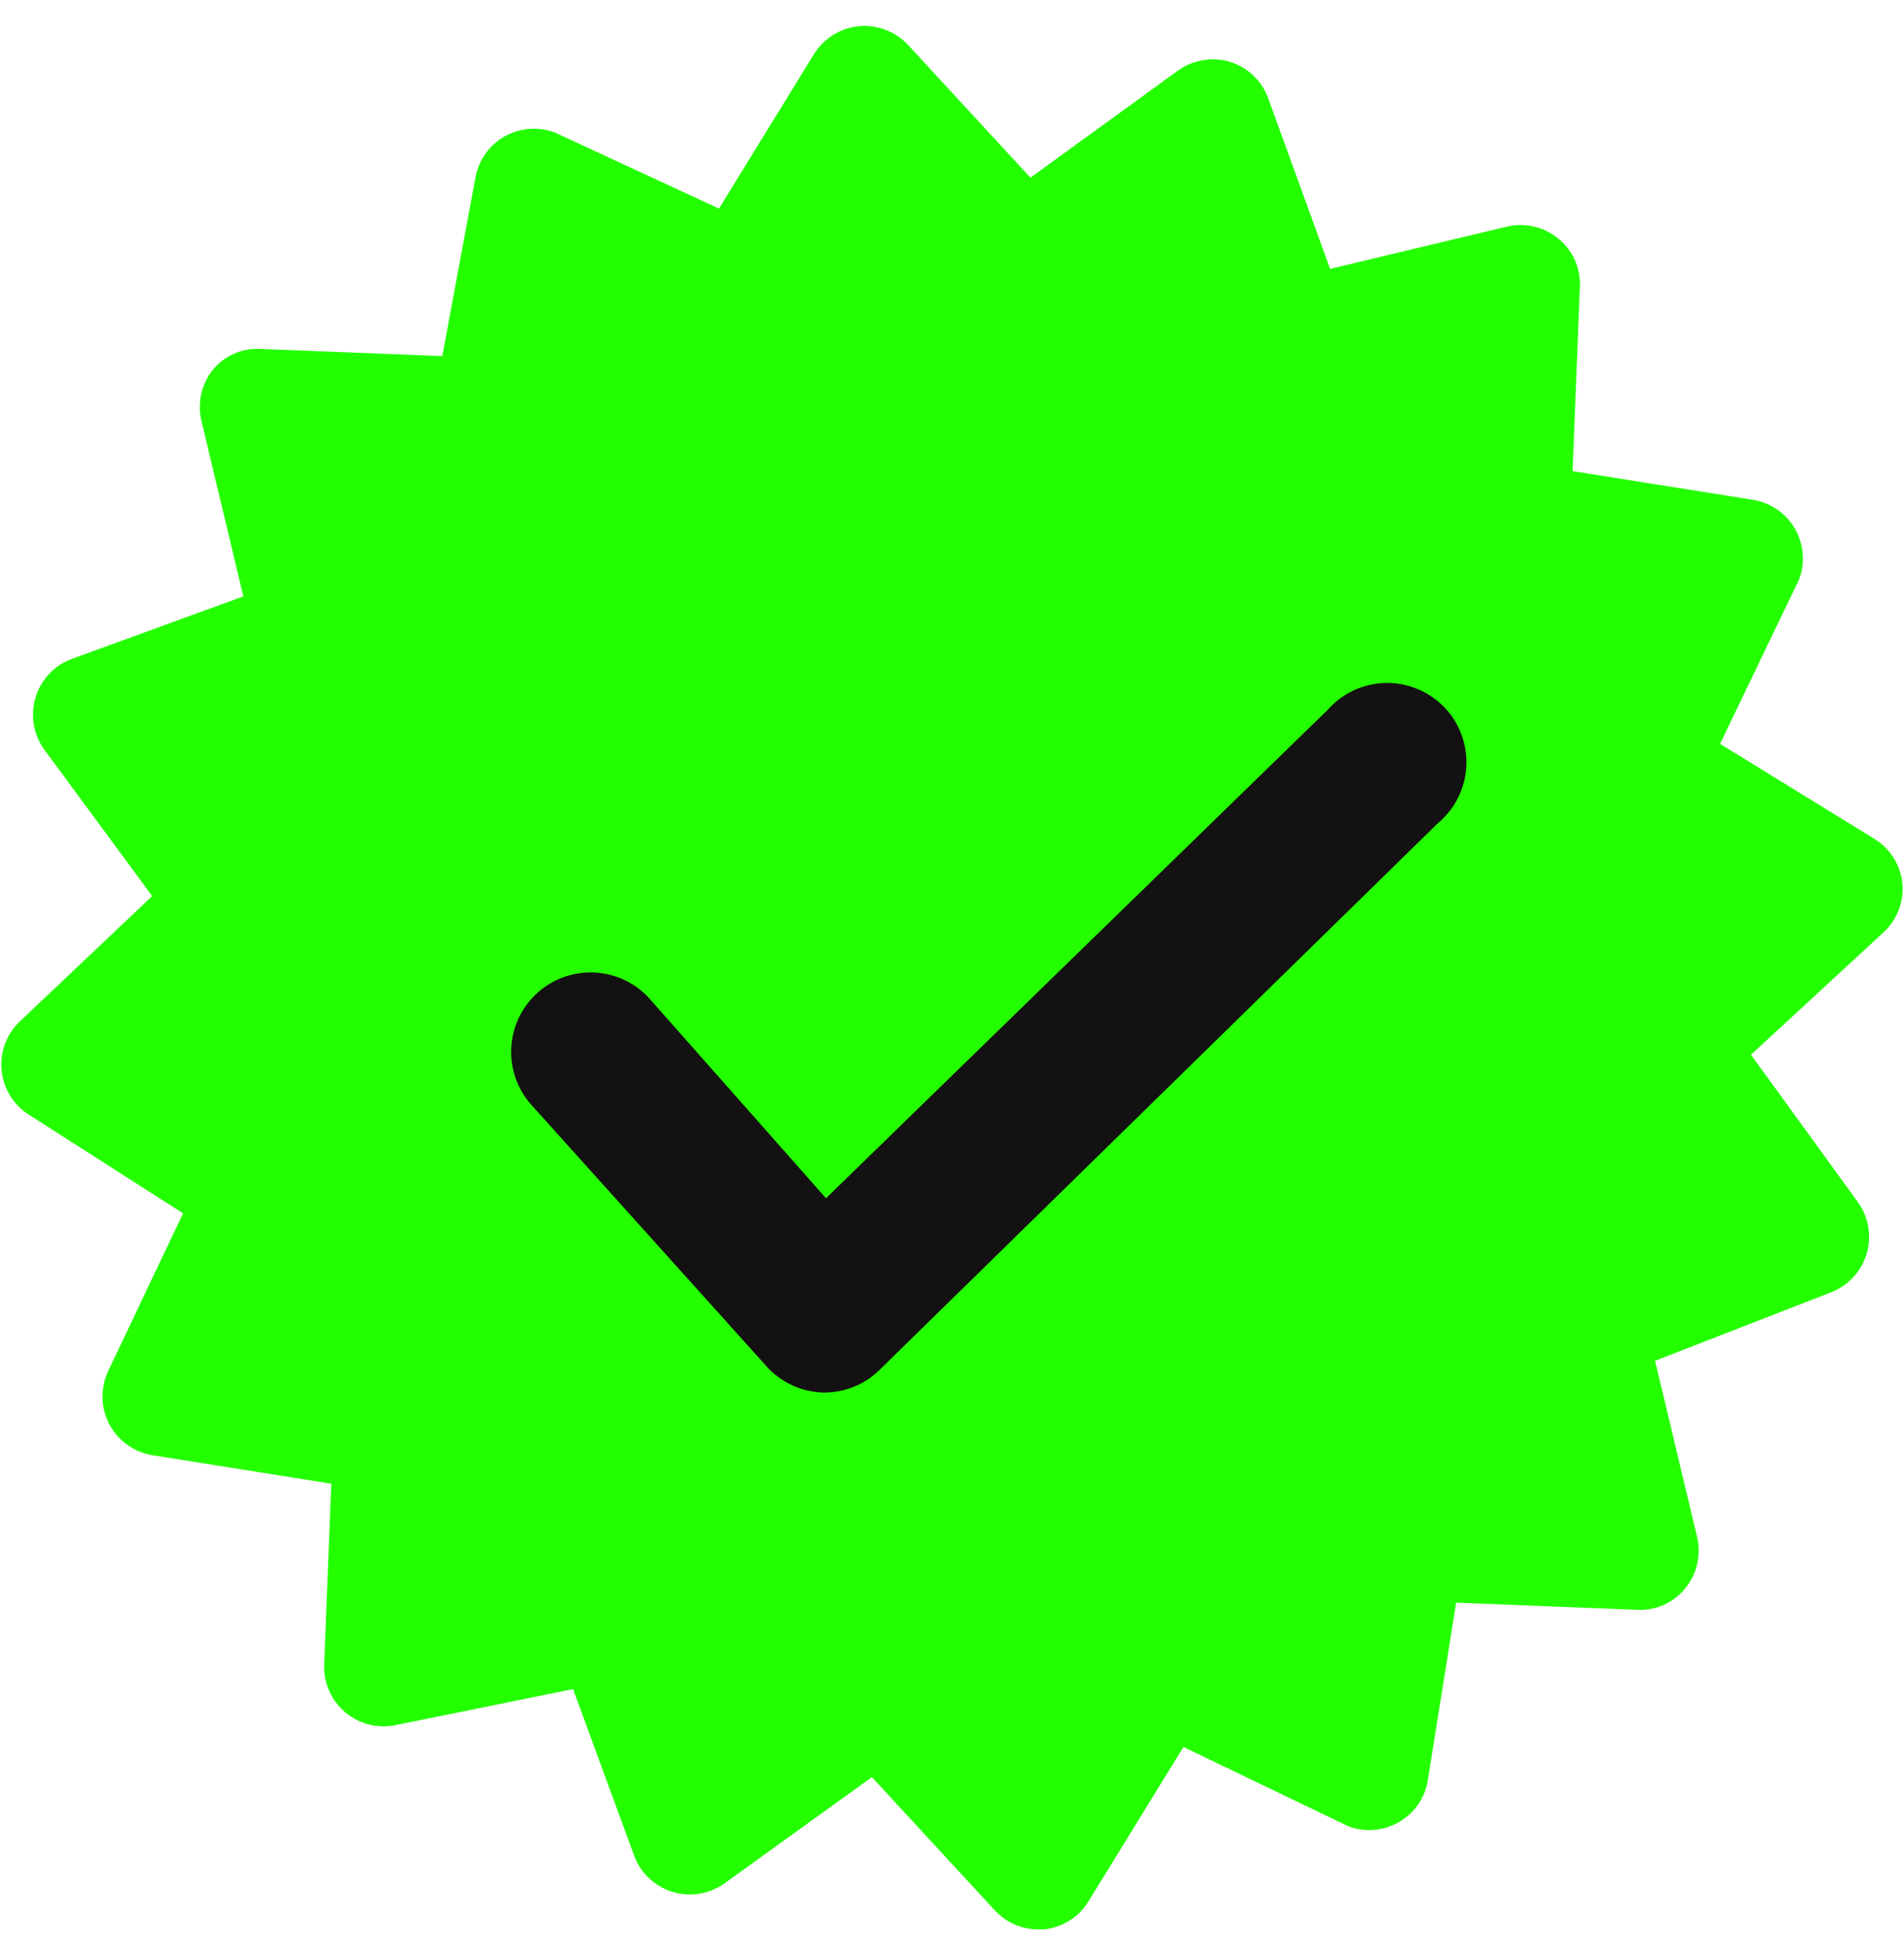 <svg width="40" height="41" viewBox="0 0 40 41" fill="none" xmlns="http://www.w3.org/2000/svg">
<path d="M39.966 18.552C39.947 18.362 39.884 18.18 39.783 18.018C39.682 17.856 39.545 17.72 39.383 17.619L36.136 15.621L37.801 12.157C37.865 11.982 37.889 11.796 37.871 11.61C37.854 11.425 37.795 11.246 37.699 11.086C37.603 10.927 37.473 10.79 37.318 10.688C37.163 10.585 36.986 10.518 36.802 10.492L33.038 9.893L33.188 6.096C33.208 5.896 33.179 5.695 33.105 5.509C33.03 5.323 32.912 5.158 32.76 5.028C32.608 4.897 32.427 4.805 32.232 4.759C32.037 4.713 31.834 4.714 31.64 4.763L27.943 5.646L26.644 2.066C26.578 1.885 26.472 1.722 26.334 1.589C26.195 1.456 26.028 1.357 25.845 1.3C25.66 1.244 25.464 1.232 25.274 1.264C25.083 1.296 24.902 1.37 24.745 1.483L21.648 3.731L19.067 0.933C18.936 0.795 18.774 0.689 18.595 0.623C18.417 0.556 18.225 0.532 18.035 0.551C17.846 0.571 17.663 0.633 17.501 0.734C17.339 0.835 17.203 0.971 17.102 1.133L15.104 4.38L11.656 2.782C11.486 2.718 11.304 2.692 11.123 2.706C10.942 2.719 10.766 2.773 10.607 2.861C10.449 2.95 10.311 3.072 10.205 3.22C10.098 3.367 10.025 3.536 9.991 3.714L9.292 7.478L5.478 7.328C5.285 7.315 5.092 7.35 4.915 7.428C4.738 7.506 4.583 7.626 4.462 7.778C4.348 7.924 4.268 8.094 4.227 8.276C4.187 8.457 4.188 8.646 4.229 8.827L5.112 12.524L1.548 13.823C1.357 13.886 1.184 13.995 1.044 14.139C0.904 14.284 0.801 14.46 0.744 14.653C0.686 14.846 0.677 15.05 0.715 15.247C0.754 15.445 0.84 15.63 0.965 15.788L3.197 18.818L0.416 21.45C0.278 21.581 0.171 21.742 0.105 21.921C0.039 22.1 0.014 22.291 0.034 22.481C0.053 22.671 0.116 22.854 0.216 23.015C0.317 23.177 0.454 23.314 0.616 23.415L3.846 25.48L2.264 28.81C2.185 28.985 2.147 29.175 2.153 29.366C2.159 29.558 2.209 29.745 2.299 29.914C2.389 30.083 2.517 30.229 2.673 30.341C2.829 30.453 3.008 30.527 3.197 30.559L6.96 31.158L6.81 34.955C6.803 35.147 6.84 35.339 6.918 35.514C6.997 35.69 7.115 35.845 7.263 35.967C7.411 36.09 7.586 36.176 7.773 36.22C7.96 36.264 8.155 36.264 8.342 36.221L12.039 35.471L13.322 38.968C13.388 39.148 13.495 39.311 13.635 39.443C13.775 39.575 13.943 39.673 14.127 39.729C14.31 39.786 14.505 39.799 14.694 39.768C14.884 39.737 15.064 39.663 15.22 39.551L18.317 37.32L20.899 40.117C21.016 40.243 21.157 40.344 21.315 40.413C21.473 40.481 21.643 40.517 21.815 40.517H21.931C22.121 40.497 22.303 40.435 22.465 40.334C22.627 40.233 22.763 40.096 22.864 39.934L24.862 36.687L28.326 38.352C28.496 38.416 28.678 38.442 28.859 38.428C29.04 38.414 29.216 38.361 29.375 38.273C29.534 38.184 29.671 38.061 29.777 37.914C29.884 37.767 29.957 37.598 29.991 37.42L30.591 33.656L34.387 33.806C34.58 33.817 34.773 33.782 34.95 33.704C35.126 33.626 35.282 33.507 35.403 33.356C35.526 33.207 35.612 33.032 35.655 32.844C35.698 32.657 35.698 32.461 35.653 32.274L34.77 28.577L38.451 27.145C38.631 27.078 38.793 26.971 38.925 26.831C39.057 26.692 39.155 26.523 39.212 26.34C39.268 26.156 39.282 25.962 39.251 25.772C39.22 25.583 39.145 25.403 39.033 25.246L36.785 22.149L39.583 19.568C39.719 19.438 39.824 19.279 39.891 19.104C39.957 18.928 39.983 18.739 39.966 18.552Z" fill="#24FF00"/>
<path d="M17.27 29.242C17.045 29.233 16.824 29.178 16.621 29.081C16.418 28.983 16.236 28.846 16.088 28.676L11.159 23.198C10.865 22.866 10.715 22.432 10.741 21.99C10.768 21.548 10.969 21.135 11.3 20.841C11.631 20.547 12.066 20.397 12.508 20.424C12.95 20.45 13.363 20.651 13.656 20.983L17.353 25.163L27.895 14.904C28.046 14.733 28.232 14.594 28.44 14.497C28.648 14.4 28.874 14.348 29.103 14.342C29.332 14.337 29.56 14.379 29.772 14.466C29.985 14.552 30.177 14.682 30.337 14.846C30.497 15.011 30.621 15.207 30.701 15.421C30.782 15.636 30.817 15.865 30.805 16.094C30.794 16.323 30.734 16.547 30.632 16.752C30.529 16.957 30.385 17.139 30.209 17.286L18.436 28.809C18.118 29.099 17.7 29.254 17.27 29.242Z" fill="#131111"/>
</svg>
